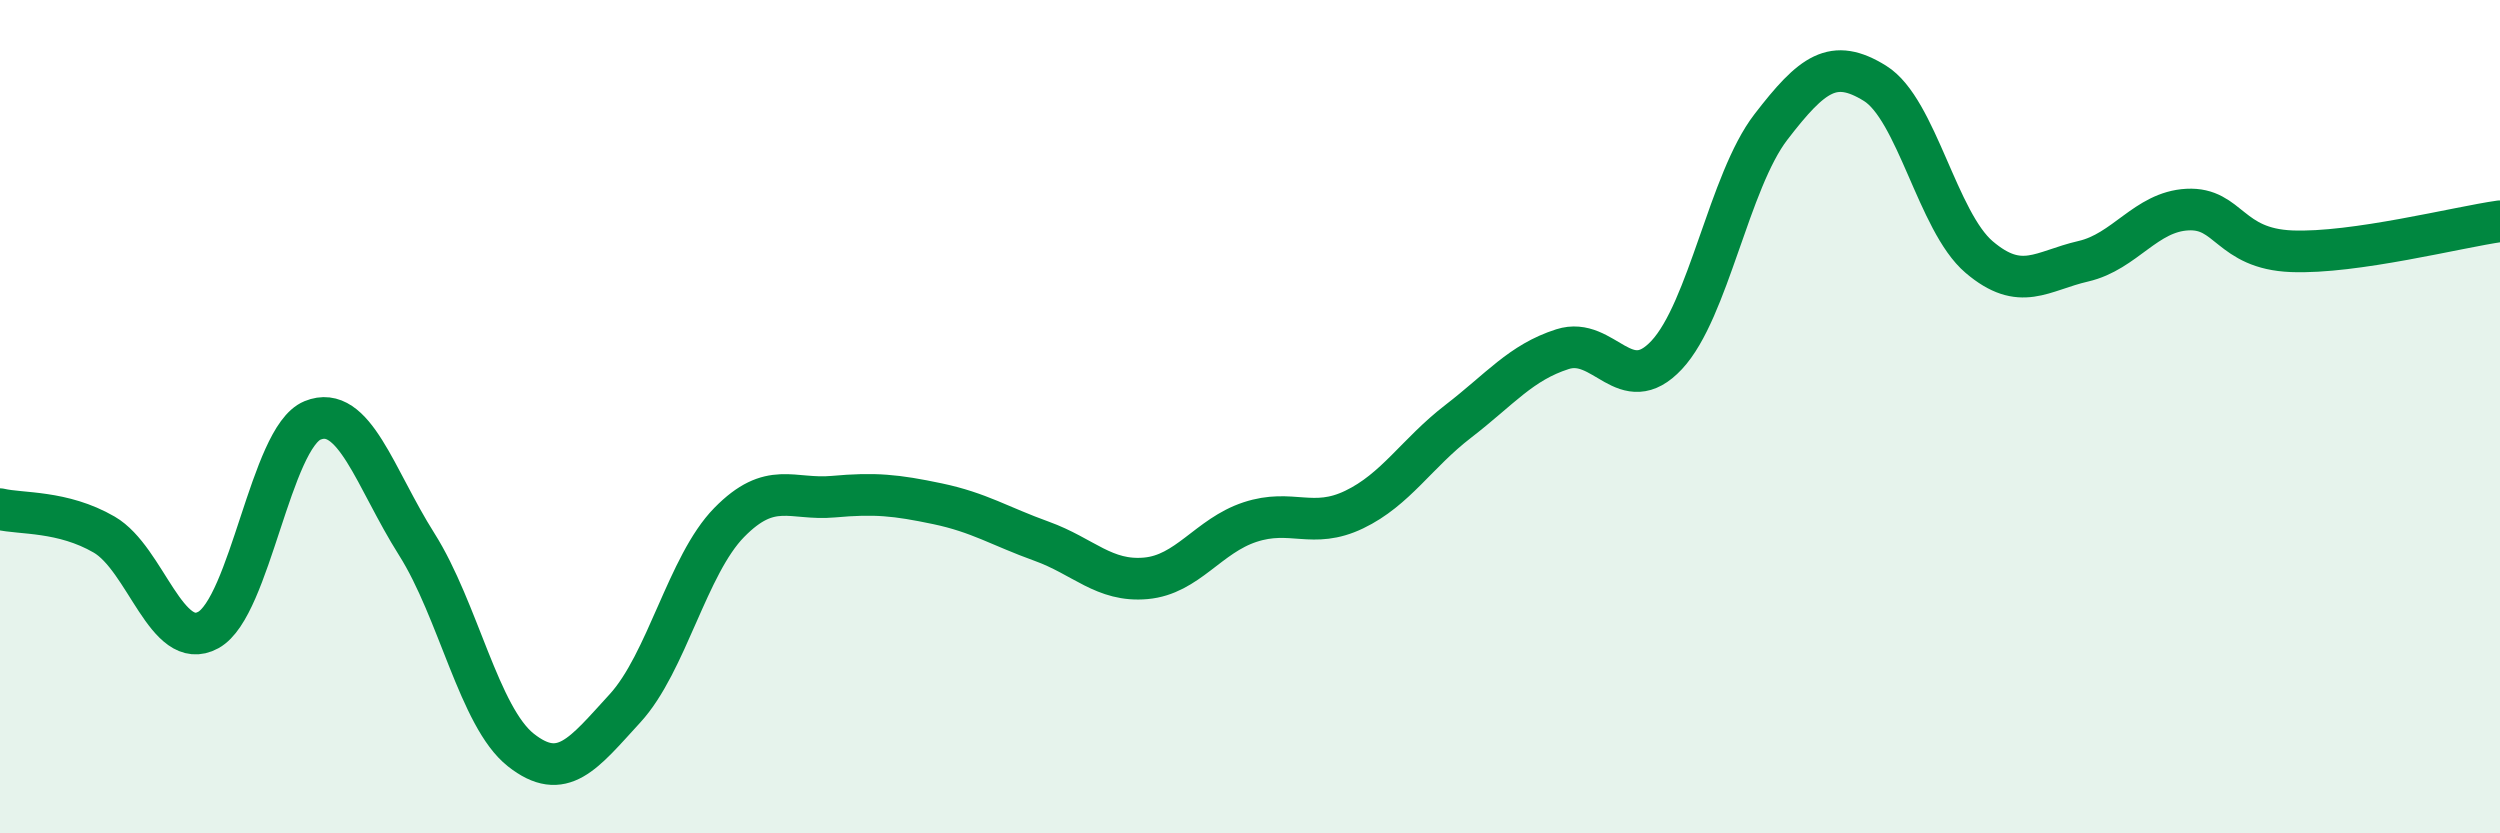 
    <svg width="60" height="20" viewBox="0 0 60 20" xmlns="http://www.w3.org/2000/svg">
      <path
        d="M 0,12.22 C 0.5,12.34 1.5,12.25 2.5,12.83 C 3.5,13.41 4,15.67 5,15.12 C 6,14.57 6.5,10.5 7.5,10.09 C 8.5,9.68 9,11.48 10,13.06 C 11,14.64 11.5,17.21 12.5,18 C 13.5,18.79 14,18.09 15,17 C 16,15.91 16.5,13.56 17.5,12.54 C 18.5,11.52 19,12.01 20,11.92 C 21,11.83 21.5,11.88 22.5,12.09 C 23.5,12.3 24,12.63 25,12.99 C 26,13.35 26.5,13.97 27.5,13.88 C 28.5,13.79 29,12.86 30,12.53 C 31,12.2 31.5,12.71 32.5,12.23 C 33.5,11.75 34,10.88 35,10.11 C 36,9.34 36.5,8.7 37.5,8.38 C 38.5,8.06 39,9.59 40,8.52 C 41,7.45 41.5,4.35 42.5,3.05 C 43.5,1.75 44,1.38 45,2 C 46,2.62 46.5,5.32 47.5,6.17 C 48.5,7.02 49,6.5 50,6.27 C 51,6.04 51.5,5.08 52.5,5.03 C 53.5,4.98 53.5,5.97 55,6.03 C 56.5,6.09 59,5.45 60,5.31L60 20L0 20Z"
        fill="#008740"
        opacity="0.1"
        stroke-linecap="round"
        stroke-linejoin="round"
      />
      <path
        d="M 0,12.22 C 0.5,12.34 1.5,12.25 2.5,12.83 C 3.5,13.41 4,15.67 5,15.12 C 6,14.57 6.5,10.5 7.5,10.09 C 8.5,9.68 9,11.48 10,13.06 C 11,14.64 11.5,17.21 12.5,18 C 13.5,18.79 14,18.09 15,17 C 16,15.91 16.5,13.56 17.5,12.54 C 18.5,11.52 19,12.01 20,11.92 C 21,11.83 21.5,11.88 22.5,12.09 C 23.5,12.3 24,12.63 25,12.99 C 26,13.35 26.5,13.97 27.5,13.88 C 28.5,13.79 29,12.86 30,12.53 C 31,12.2 31.5,12.71 32.5,12.23 C 33.5,11.75 34,10.88 35,10.11 C 36,9.34 36.5,8.7 37.5,8.38 C 38.5,8.06 39,9.59 40,8.52 C 41,7.45 41.5,4.35 42.5,3.05 C 43.5,1.75 44,1.38 45,2 C 46,2.62 46.5,5.32 47.5,6.17 C 48.5,7.02 49,6.5 50,6.27 C 51,6.04 51.5,5.08 52.5,5.03 C 53.5,4.98 53.5,5.97 55,6.03 C 56.5,6.09 59,5.45 60,5.31"
        stroke="#008740"
        stroke-width="1"
        fill="none"
        stroke-linecap="round"
        stroke-linejoin="round"
      />
    </svg>
  